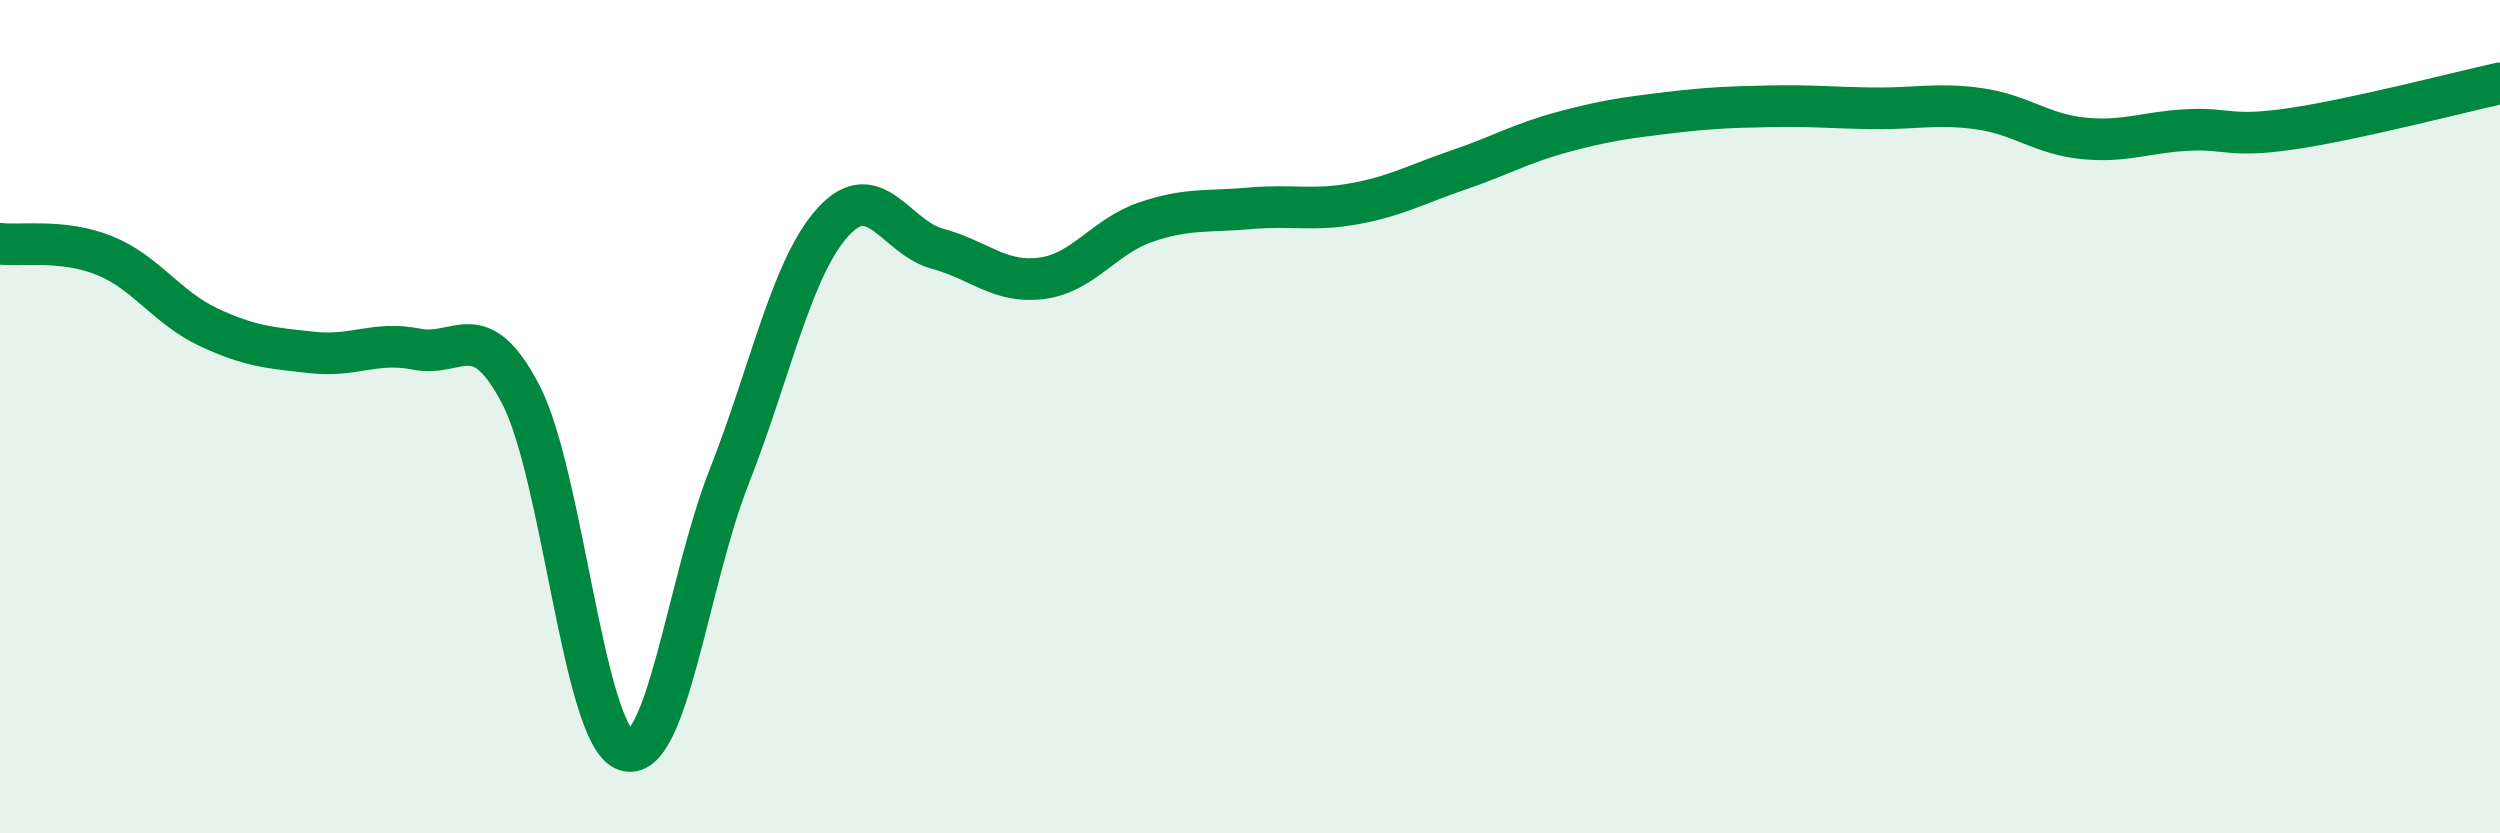 
    <svg width="60" height="20" viewBox="0 0 60 20" xmlns="http://www.w3.org/2000/svg">
      <path
        d="M 0,5.85 C 0.5,5.91 1.5,5.73 2.5,6.13 C 3.5,6.53 4,7.38 5,7.85 C 6,8.32 6.5,8.35 7.5,8.46 C 8.5,8.57 9,8.18 10,8.38 C 11,8.58 11.5,7.55 12.5,9.47 C 13.5,11.39 14,17.61 15,18 C 16,18.39 16.5,13.98 17.5,11.44 C 18.5,8.9 19,6.41 20,5.32 C 21,4.23 21.5,5.7 22.5,5.97 C 23.5,6.24 24,6.81 25,6.68 C 26,6.55 26.5,5.67 27.5,5.33 C 28.5,4.99 29,5.09 30,5 C 31,4.91 31.5,5.07 32.5,4.89 C 33.5,4.71 34,4.42 35,4.08 C 36,3.74 36.5,3.44 37.5,3.17 C 38.5,2.9 39,2.83 40,2.71 C 41,2.59 41.5,2.57 42.5,2.55 C 43.5,2.53 44,2.59 45,2.6 C 46,2.61 46.5,2.47 47.5,2.61 C 48.5,2.75 49,3.22 50,3.32 C 51,3.42 51.5,3.17 52.5,3.12 C 53.5,3.07 53.5,3.31 55,3.09 C 56.5,2.87 59,2.22 60,2L60 20L0 20Z"
        fill="#008740"
        opacity="0.1"
        stroke-linecap="round"
        stroke-linejoin="round"
      />
      <path
        d="M 0,5.85 C 0.5,5.91 1.5,5.73 2.5,6.13 C 3.5,6.53 4,7.38 5,7.85 C 6,8.32 6.5,8.35 7.5,8.46 C 8.5,8.57 9,8.18 10,8.38 C 11,8.58 11.5,7.55 12.5,9.47 C 13.5,11.39 14,17.61 15,18 C 16,18.39 16.5,13.98 17.5,11.44 C 18.5,8.9 19,6.41 20,5.32 C 21,4.23 21.5,5.7 22.5,5.97 C 23.5,6.24 24,6.81 25,6.68 C 26,6.55 26.5,5.67 27.5,5.33 C 28.5,4.99 29,5.09 30,5 C 31,4.91 31.5,5.07 32.5,4.89 C 33.5,4.71 34,4.42 35,4.08 C 36,3.74 36.5,3.44 37.5,3.17 C 38.5,2.9 39,2.83 40,2.71 C 41,2.59 41.5,2.57 42.5,2.55 C 43.5,2.53 44,2.59 45,2.6 C 46,2.61 46.5,2.47 47.5,2.61 C 48.5,2.75 49,3.22 50,3.32 C 51,3.42 51.5,3.17 52.5,3.12 C 53.5,3.07 53.5,3.31 55,3.09 C 56.5,2.87 59,2.22 60,2"
        stroke="#008740"
        stroke-width="1"
        fill="none"
        stroke-linecap="round"
        stroke-linejoin="round"
      />
    </svg>
  